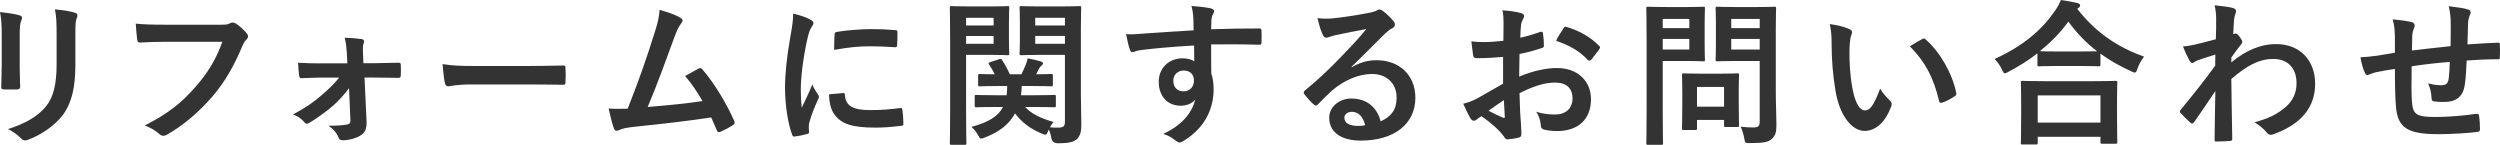 <?xml version="1.0" encoding="UTF-8"?><svg id="b" xmlns="http://www.w3.org/2000/svg" width="351.72" height="20.375" viewBox="0 0 351.72 20.375"><defs><style>.d{fill:#333;}</style></defs><g id="c"><g><path class="d" d="M.242,4.907c0-1.519-.066-2.354-.242-3.212,.924,.11,2.09,.242,2.729,.462,.264,.066,.374,.198,.374,.352,0,.11-.044,.22-.088,.33-.198,.418-.242,.968-.242,2.09v4.445c0,1.144,.044,2.002,.066,2.772,0,.33-.132,.439-.484,.439H.594c-.308,0-.44-.109-.418-.374,0-.77,.066-2.046,.066-2.992V4.907Zm10.363,4.114c0,3.257-.484,5.435-1.782,7.173-1.078,1.43-2.992,2.772-4.841,3.455-.176,.066-.33,.11-.462,.11-.176,0-.33-.066-.528-.264-.528-.528-1.1-.946-1.87-1.342,2.354-.727,4.203-1.761,5.369-3.213,1.012-1.254,1.474-3.08,1.474-5.875V4.907c0-1.893-.044-2.597-.242-3.587,1.056,.088,2.112,.242,2.86,.484,.22,.066,.308,.198,.308,.374,0,.11-.022,.242-.088,.352-.198,.462-.198,1.034-.198,2.398v4.092Z"/><path class="d" d="M23.343,5.875c-1.431,0-2.685,.066-3.631,.11-.286,.022-.374-.132-.418-.44-.066-.439-.154-1.584-.198-2.222,.99,.109,2.157,.154,4.225,.154h7.855c.66,0,.902-.044,1.21-.22,.11-.066,.22-.088,.33-.088,.132,0,.264,.044,.418,.11,.594,.375,1.188,.924,1.606,1.453,.11,.132,.154,.242,.154,.374,0,.198-.11,.374-.309,.55-.198,.198-.308,.418-.506,.858-1.078,2.596-2.42,5.017-4.269,7.151-1.893,2.156-4.026,3.982-6.249,5.237-.198,.132-.396,.198-.594,.198-.176,0-.374-.066-.55-.242-.506-.484-1.232-.88-2.046-1.21,3.213-1.628,5.171-3.146,7.195-5.5,1.716-1.958,2.838-3.829,3.718-6.271h-7.943Z"/><path class="d" d="M49.105,12.41c-.616,.814-1.342,1.65-2.2,2.42-.88,.77-2.42,1.892-3.367,2.442-.154,.088-.264,.132-.374,.132s-.22-.066-.352-.22c-.44-.528-.902-.814-1.584-1.079,2.047-1.122,2.816-1.694,4.093-2.772,.99-.858,1.76-1.606,2.398-2.42h-2.53c-.924,0-1.826,.066-2.772,.088-.176,.022-.308-.11-.33-.352-.066-.484-.11-1.056-.154-1.826,1.343,.088,2.112,.088,3.19,.088h3.741l-.066-1.452c-.066-.792-.11-1.408-.308-2.156,.836,.022,1.848,.11,2.398,.198,.33,.044,.396,.286,.286,.55-.132,.308-.132,.594-.11,1.276l.066,1.562h1.54c1.1,0,2.42-.066,3.344-.066,.265-.022,.374,.066,.374,.286,.022,.506,.022,1.034,0,1.54,0,.198-.132,.33-.374,.308-.836,0-1.98-.044-3.278-.044h-1.452l.286,6.139c.044,1.145-.264,1.672-.88,2.024-.572,.374-1.606,.66-2.421,.66-.374,0-.528-.11-.638-.374-.286-.726-.726-1.166-1.408-1.672,1.254,0,2.178-.088,2.641-.176,.308-.065,.439-.22,.439-.528l-.198-4.577Z"/><path class="d" d="M66.331,11.881c-2.179,0-3.015,.265-3.234,.265-.265,0-.44-.132-.506-.462-.11-.506-.242-1.54-.33-2.663,1.43,.22,2.53,.265,4.752,.265h7.085c1.673,0,3.367-.044,5.061-.066,.33-.022,.396,.044,.396,.308,.044,.66,.044,1.408,0,2.068,0,.264-.088,.352-.396,.33-1.65-.022-3.278-.044-4.907-.044h-7.921Z"/><path class="d" d="M95.768,2.53c.154,.11,.264,.22,.264,.352,0,.11-.066,.264-.22,.44-.396,.506-.66,1.188-.902,1.826-1.232,3.366-2.398,6.601-3.785,9.901,3.389-.286,5.237-.462,7.701-.836-.682-1.21-1.496-2.421-2.442-3.521,.66-.353,1.298-.727,1.914-1.057,.242-.132,.374-.044,.528,.132,1.716,2.003,3.366,4.753,4.444,7.195,.066,.11,.088,.198,.088,.286,0,.132-.088,.264-.286,.374-.528,.352-1.078,.638-1.672,.902-.088,.044-.176,.066-.264,.066-.132,0-.242-.11-.309-.308-.264-.616-.506-1.188-.77-1.76-3.521,.528-6.865,.902-10.452,1.276-1.453,.154-2.046,.264-2.575,.528-.286,.132-.528,.088-.638-.22-.176-.374-.462-1.475-.771-2.839,.88,.066,1.805,.044,2.685,.022,1.562-3.939,2.707-7.195,3.851-10.892,.352-1.145,.572-1.915,.638-3.015,1.342,.396,2.289,.704,2.97,1.144Z"/><path class="d" d="M113.939,2.728c.374,.198,.506,.33,.506,.528,0,.154-.044,.22-.33,.66-.22,.396-.33,.704-.528,1.562-.616,2.728-.924,5.435-.924,7.106,0,1.079,.044,1.805,.132,2.575,.462-1.012,.858-1.738,1.496-3.279,.176,.55,.462,.902,.771,1.387,.066,.11,.154,.242,.154,.33,0,.154-.044,.242-.11,.352-.506,1.145-.924,2.091-1.254,3.323-.044,.132-.066,.374-.066,.682,0,.264,.044,.44,.044,.616,0,.154-.088,.242-.286,.286-.55,.154-1.166,.286-1.804,.352-.154,.022-.242-.088-.286-.242-.616-1.541-1.012-4.334-1.012-6.557,0-1.98,.242-4.378,.748-7.217,.286-1.628,.396-2.354,.396-3.278,.99,.242,1.694,.462,2.354,.813Zm4.708,10.364c.176-.022,.22,.088,.22,.33,.132,1.518,1.188,2.068,3.586,2.068,1.65,0,2.728-.11,4.203-.286,.22-.022,.264,0,.308,.286,.066,.462,.132,1.32,.132,1.892,0,.264,0,.286-.374,.33-1.496,.176-2.552,.242-3.586,.242-3.257,0-4.775-.528-5.721-1.826-.55-.704-.771-1.826-.771-2.86l2.002-.176Zm-1.232-8.229c.021-.264,.088-.33,.308-.374,1.298-.242,3.763-.396,4.775-.396,1.32,0,2.333,.044,3.256,.132,.462,.022,.506,.066,.506,.286,0,.66,0,1.254-.044,1.87-.021,.198-.088,.286-.286,.264-1.32-.088-2.464-.132-3.586-.132-1.475,0-2.904,.132-4.995,.506,.022-1.232,.022-1.782,.066-2.156Z"/><path class="d" d="M139.547,.902c1.43,0,2.09-.044,2.222-.044,.198,0,.22,.022,.22,.242,0,.132-.044,.748-.044,2.024v2.376c0,1.298,.044,1.871,.044,2.002,0,.242-.022,.264-.22,.264-.132,0-.792-.044-2.222-.044h-3.63v7.679c0,3.081,.044,4.577,.044,4.731,0,.22-.022,.242-.242,.242h-1.848c-.22,0-.242-.022-.242-.242,0-.154,.044-1.65,.044-4.731V5.875c0-3.08-.044-4.62-.044-4.774,0-.22,.022-.242,.242-.242,.154,0,.99,.044,2.596,.044h3.081Zm-3.63,1.606v1.078h3.872v-1.078h-3.872Zm3.872,2.553h-3.872v1.1h3.872v-1.1Zm.418,9.989c-2.024,0-2.729,.044-2.838,.044-.22,0-.242-.022-.242-.242v-1.254c0-.22,.022-.242,.242-.242,.11,0,.814,.044,2.838,.044h1.408c.044-.374,.088-.814,.088-1.298h-1.1c-1.937,0-2.597,.044-2.729,.044-.242,0-.264-.022-.264-.242v-1.254c0-.22,.021-.242,.264-.242,.11,0,.66,.044,2.068,.044-.242-.506-.506-.968-.77-1.342-.154-.198-.11-.286,.154-.374l1.21-.396c.265-.088,.309-.088,.44,.11,.352,.528,.748,1.232,1.1,2.002h1.628c.22-.44,.396-.858,.594-1.32,.11-.286,.242-.66,.286-.924,.682,.132,1.276,.264,1.805,.418,.198,.065,.352,.154,.352,.308,0,.088-.066,.176-.176,.264-.176,.132-.286,.286-.374,.44l-.418,.814c1.408,0,1.98-.044,2.09-.044,.242,0,.264,.021,.264,.242v1.254c0,.22-.022,.242-.264,.242-.132,0-.792-.044-2.728-.044h-1.386c-.022,.462-.044,.88-.11,1.298h1.826c2.003,0,2.707-.044,2.839-.044,.22,0,.242,.022,.242,.242v1.254c0,.22-.022,.242-.242,.242-.132,0-.836-.044-2.839-.044h-1.254c.968,1.012,2.2,1.584,4.005,2.112-.154,.198-.33,.44-.506,.748,.396,.044,.726,.044,1.188,.044,.727,0,.924-.198,.924-.858V7.723h-3.697c-1.738,0-2.31,.044-2.442,.044-.22,0-.242-.022-.242-.264,0-.132,.044-.594,.044-1.826V2.97c0-1.232-.044-1.716-.044-1.87,0-.22,.022-.242,.242-.242,.132,0,.704,.044,2.442,.044h3.279c1.716,0,2.31-.044,2.464-.044,.22,0,.242,.022,.242,.242,0,.132-.044,1.056-.044,2.948V13.136c0,1.541,.065,3.3,.065,4.378,0,1.057-.154,1.562-.616,2.047-.418,.374-1.012,.594-2.64,.594q-.836,0-.946-.682c-.088-.462-.198-.902-.374-1.254l-.11,.265c-.154,.33-.22,.462-.374,.462-.11,0-.264-.044-.506-.154-1.54-.638-2.772-1.518-3.763-2.838-.814,1.497-2.156,2.596-4.247,3.389-.264,.11-.418,.154-.528,.154-.154,0-.22-.11-.374-.396-.309-.572-.66-.946-.99-1.254,2.464-.638,3.807-1.54,4.444-2.794h-.902Zm5.435-12.542v1.078h4.181v-1.078h-4.181Zm4.181,3.652v-1.1h-4.181v1.1h4.181Z"/><path class="d" d="M167.884,2.442c-.044-.638-.088-.946-.264-1.606,.99,.065,2.046,.198,2.574,.308,.375,.066,.616,.22,.616,.418,0,.176-.066,.286-.198,.506-.066,.132-.132,.352-.176,.638-.022,.286-.022,.572-.044,1.408,2.376-.088,4.643-.11,6.755-.11,.264,0,.308,.044,.33,.33,.022,.55,.022,1.122,0,1.672,0,.242-.11,.308-.374,.286-2.288-.066-4.422-.066-6.711-.044,0,1.343,0,2.751,.022,4.093,.22,.594,.33,1.452,.33,2.179,0,2.552-1.034,5.215-3.917,7.106-.374,.242-.66,.418-.858,.418s-.44-.154-.66-.33c-.506-.418-1.1-.704-1.672-.88,2.574-1.144,4.115-2.992,4.511-4.841-.44,.639-1.342,.88-2.068,.88-1.738,0-3.059-1.254-3.059-3.367,0-2.046,1.54-3.3,3.323-3.3,.66,0,1.32,.132,1.672,.44,0-.77-.022-1.518-.022-2.244-2.772,.154-5.875,.418-7.613,.66-.484,.066-.836,.264-1.034,.264-.22,0-.308-.088-.374-.308-.176-.44-.374-1.32-.55-2.223,.814,.088,1.518,0,2.685-.088,1.342-.11,4.181-.286,6.821-.44-.022-.682-.022-1.232-.044-1.826Zm-2.816,8.911c0,.968,.616,1.497,1.408,1.497,.814,0,1.496-.506,1.496-1.519,0-.902-.572-1.408-1.452-1.408-.682,0-1.452,.462-1.452,1.43Z"/><path class="d" d="M190.17,9.461c1.232-.704,2.267-.99,3.499-.99,3.212,0,5.457,2.112,5.457,5.281,0,3.674-2.971,6.029-7.679,6.029-2.772,0-4.445-1.188-4.445-3.234,0-1.474,1.386-2.685,3.103-2.685,2.068,0,3.586,1.101,4.137,3.213,1.54-.704,2.244-1.673,2.244-3.345,0-2.002-1.408-3.322-3.455-3.322-1.826,0-3.85,.814-5.633,2.332-.638,.572-1.254,1.21-1.914,1.87-.154,.154-.264,.242-.374,.242-.088,0-.198-.066-.33-.198-.462-.396-.946-.968-1.298-1.43-.132-.176-.066-.33,.11-.506,1.716-1.386,3.234-2.794,5.214-4.863,1.364-1.408,2.398-2.508,3.411-3.763-1.32,.242-2.882,.55-4.247,.836-.286,.066-.572,.132-.924,.264-.11,.044-.33,.11-.44,.11-.22,0-.374-.11-.484-.374-.264-.506-.462-1.122-.77-2.376,.66,.088,1.386,.088,2.046,.044,1.342-.132,3.279-.418,4.995-.748,.55-.11,.99-.22,1.21-.33,.11-.066,.308-.176,.418-.176,.22,0,.352,.066,.506,.176,.66,.506,1.1,.946,1.474,1.408,.176,.198,.242,.352,.242,.528,0,.22-.132,.418-.374,.528-.374,.176-.55,.33-.968,.704-1.606,1.562-3.081,3.103-4.753,4.708l.022,.066Zm.022,6.271c-.638,0-1.056,.374-1.056,.836,0,.682,.594,1.144,1.915,1.144,.396,0,.682-.022,1.012-.088-.286-1.21-.946-1.893-1.871-1.893Z"/><path class="d" d="M211.465,8.009c-1.1,.088-2.222,.176-3.696,.176-.374,0-.484-.132-.528-.462-.066-.418-.154-1.145-.242-1.914,.572,.088,1.145,.11,1.716,.11,.924,0,1.871-.088,2.794-.176,0-.726,.022-1.562,.022-2.508,0-.572-.022-1.21-.154-1.782,1.1,.066,2.024,.22,2.618,.396,.264,.066,.44,.22,.44,.418,0,.088-.044,.198-.132,.353-.154,.286-.264,.572-.308,.858-.066,.572-.088,1.122-.11,1.826,.968-.198,1.87-.484,2.816-.814,.198-.066,.352-.022,.374,.198,.088,.55,.132,1.144,.132,1.716,0,.22-.066,.286-.286,.352-1.453,.462-1.827,.572-3.146,.836-.022,1.056-.022,2.134-.044,3.19,2.068-.88,4.004-1.232,5.413-1.21,2.729,.022,4.687,1.76,4.687,4.401,0,2.816-1.804,4.467-4.774,4.467-.638,0-1.342-.088-1.804-.198-.353-.088-.484-.308-.484-.66-.044-.484-.198-1.232-.66-1.87,1.056,.352,1.937,.396,2.75,.396,1.232,0,2.376-.704,2.376-2.266,0-1.43-.88-2.222-2.42-2.222-1.254,0-2.772,.33-5.039,1.496,.022,.924,.044,1.672,.088,2.641,.066,.968,.176,2.354,.176,2.86,0,.308,.044,.638-.33,.726-.484,.132-1.188,.242-1.628,.264-.242,.021-.33-.154-.528-.44-.594-.814-1.738-1.87-3.125-2.816-.242,.132-.506,.308-.704,.484-.11,.11-.264,.154-.374,.154-.176,0-.352-.132-.484-.352-.242-.396-.682-1.32-1.012-2.046,.572-.132,1.298-.374,2.024-.771,.946-.528,1.98-1.122,3.586-2.046v-3.763Zm-2.046,7.569c.616,.33,1.364,.704,2.068,.99,.176,.044,.242,.022,.22-.176-.044-.572-.088-1.584-.132-2.31-.616,.418-1.364,.924-2.156,1.496Zm10.518-11.551c.154-.242,.22-.309,.374-.265,2.024,.595,3.521,1.519,4.665,2.685,.088,.088,.132,.154,.132,.22s-.044,.132-.088,.22c-.286,.44-.858,1.122-1.188,1.562-.066,.088-.374,.11-.44,0-1.166-1.298-2.707-2.112-4.467-2.707,.286-.594,.638-1.166,1.012-1.716Z"/><path class="d" d="M237.447,.99c1.43,0,2.068-.044,2.2-.044,.198,0,.22,.022,.22,.242,0,.132-.044,.792-.044,2.179v2.86c0,1.364,.044,2.024,.044,2.156,0,.22-.022,.242-.22,.242-.132,0-.77-.044-2.2-.044h-3.521v6.865c0,3.037,.044,4.533,.044,4.687,0,.22-.022,.242-.242,.242h-1.87c-.22,0-.242-.022-.242-.242,0-.154,.044-1.65,.044-4.687V5.919c0-3.037-.044-4.577-.044-4.731,0-.22,.022-.242,.242-.242,.154,0,.968,.044,2.574,.044h3.015Zm-3.521,1.672v1.298h3.741v-1.298h-3.741Zm3.741,2.816h-3.741v1.496h3.741v-1.496Zm-.792,12.806c-.22,0-.242,0-.242-.22,0-.132,.044-.682,.044-3.586v-1.584c0-1.606-.044-2.179-.044-2.333,0-.22,.022-.242,.242-.242,.154,0,.682,.044,2.333,.044h2.882c1.65,0,2.178-.044,2.333-.044,.22,0,.242,.022,.242,.242,0,.132-.044,.704-.044,1.915v1.694c0,2.772,.044,3.3,.044,3.433,0,.242-.022,.264-.242,.264h-1.606c-.242,0-.264-.022-.264-.264v-.726h-3.806v1.188c0,.22-.022,.22-.264,.22h-1.606Zm1.871-3.278h3.806v-2.772h-3.806v2.772Zm11.089-1.871c0,1.541,.088,3.3,.088,4.378,0,1.057-.132,1.562-.638,2.024-.484,.44-1.101,.594-3.059,.594-.704,0-.704,.022-.836-.682-.11-.638-.286-1.166-.506-1.628,.66,.088,1.21,.11,1.782,.11,.726,0,.902-.198,.902-.858V8.582h-3.521c-1.716,0-2.289,.044-2.42,.044-.242,0-.264-.022-.264-.242,0-.154,.044-.66,.044-1.98V3.19c0-1.32-.044-1.848-.044-2.002,0-.22,.022-.242,.264-.242,.132,0,.704,.044,2.42,.044h3.168c1.694,0,2.288-.044,2.42-.044,.22,0,.242,.022,.242,.242,0,.132-.044,1.057-.044,2.927V13.136Zm-6.271-10.473v1.298h4.005v-1.298h-4.005Zm4.005,4.312v-1.496h-4.005v1.496h4.005Z"/><path class="d" d="M260.217,4.115c.198,.088,.352,.242,.352,.396,0,.132-.066,.352-.176,.616-.088,.264-.198,1.21-.198,2.156,0,1.408,.044,2.993,.396,5.017,.308,1.738,.88,3.234,1.804,3.234,.704,0,1.254-.77,2.112-3.058,.484,.77,.968,1.276,1.408,1.694,.264,.242,.264,.506,.154,.814-.836,2.245-2.2,3.433-3.741,3.433-1.716,0-3.521-2.024-4.114-5.743-.352-2.09-.528-4.378-.528-6.403,0-1.21-.044-1.87-.264-2.883,1.056,.132,2.134,.396,2.794,.727Zm10.209,1.386c.088-.044,.176-.088,.242-.088,.088,0,.154,.044,.242,.132,2.002,1.738,3.762,4.775,4.312,7.525,.066,.286-.066,.374-.242,.484-.572,.374-1.122,.682-1.716,.88-.264,.088-.418,.022-.462-.242-.748-3.146-1.87-5.435-4.115-7.679,.836-.528,1.386-.836,1.738-1.013Z"/><path class="d" d="M286.64,7.503c-1.276,.99-2.641,1.848-4.071,2.596-.264,.132-.396,.22-.506,.22-.154,0-.242-.154-.418-.55-.286-.594-.638-1.078-1.034-1.474,4.048-1.826,6.667-4.115,8.471-6.733,.396-.572,.638-.99,.858-1.562,.858,.132,1.672,.264,2.311,.418,.264,.088,.396,.154,.396,.352,0,.11-.044,.22-.22,.33-.066,.044-.132,.088-.176,.154,2.618,3.344,5.677,5.391,9.395,6.711-.374,.462-.704,1.056-.924,1.672-.132,.418-.22,.572-.396,.572-.11,0-.286-.066-.528-.198-1.562-.704-2.992-1.518-4.291-2.464v1.54c0,.22-.022,.242-.242,.242-.132,0-.726-.044-2.486-.044h-3.41c-1.761,0-2.333,.044-2.487,.044-.22,0-.242-.022-.242-.242v-1.584Zm-2.09,12.828c-.22,0-.242-.021-.242-.242,0-.132,.044-.726,.044-3.917v-1.893c0-1.892-.044-2.53-.044-2.662,0-.22,.022-.242,.242-.242,.132,0,.902,.044,3.014,.044h7.041c2.112,0,2.883-.044,3.015-.044,.242,0,.264,.022,.264,.242,0,.132-.044,.77-.044,2.332v2.156c0,3.169,.044,3.763,.044,3.873,0,.22-.022,.242-.264,.242h-1.87c-.22,0-.242-.022-.242-.242v-.727h-8.823v.836c0,.22-.022,.242-.264,.242h-1.87Zm2.134-3.08h8.823v-3.829h-8.823v3.829Zm6.095-10.012c1.298,0,1.958-.021,2.267-.021-1.584-1.21-2.927-2.619-4.049-4.181-1.144,1.584-2.508,2.948-4.004,4.158,.264,.022,.88,.044,2.376,.044h3.41Z"/><path class="d" d="M313.919,8.779c1.98-1.628,4.004-2.575,6.315-2.575,3.322,0,5.479,2.267,5.479,5.589,0,3.389-2.068,5.721-5.853,7.085-.132,.066-.264,.088-.374,.088-.22,0-.418-.11-.572-.308-.462-.55-.968-.99-1.738-1.452,2.134-.572,3.257-1.188,4.423-2.179,1.012-.902,1.496-2.002,1.496-3.322,0-2.068-1.166-3.41-3.278-3.41-2.024,0-3.741,.968-5.897,2.816,.022,2.816,.088,5.479,.132,8.449,0,.176-.11,.264-.286,.264-.242,.022-1.232,.088-1.958,.088-.198,0-.264-.088-.242-.308,.022-2.245,.066-4.555,.11-6.799-1.056,1.584-2.156,3.19-2.971,4.356-.11,.132-.198,.22-.308,.22-.066,0-.154-.044-.242-.132-.506-.44-.924-.858-1.342-1.32-.088-.066-.132-.154-.132-.242,0-.088,.044-.176,.132-.264,1.936-2.354,3.19-3.917,4.841-6.183,0-.55,0-1.144,.022-1.562-.638,.198-1.672,.506-2.508,.814-.374,.154-.594,.374-.726,.374-.154,0-.308-.132-.44-.396-.264-.506-.594-1.188-.88-1.937,.528-.044,.858-.088,1.496-.22,.572-.132,1.43-.33,3.125-.792,.044-.946,.044-1.915,.044-2.86,0-.55-.044-1.188-.22-1.915,1.276,.132,2.002,.22,2.553,.374,.462,.132,.55,.374,.396,.77-.11,.264-.176,.594-.22,.946-.022,.528-.066,1.034-.11,1.98,.066-.022,.11-.044,.176-.066,.044-.021,.11-.044,.154-.044,.154,0,.396,.22,.594,.506,.264,.352,.353,.528,.353,.682s-.044,.242-.375,.616c-.308,.396-.638,.814-1.166,1.584v.682Z"/><path class="d" d="M336.931,5.061c-.044-1.123-.088-1.475-.308-2.333,1.1,.088,2.09,.242,2.64,.375,.242,.044,.462,.264,.462,.462,0,.154-.066,.308-.132,.462-.132,.33-.198,.616-.22,.968-.022,.528-.022,1.364-.044,2.112,1.519-.198,3.851-.44,5.435-.616,.022-1.1,.022-2.288,.022-3.103,0-.836-.066-1.672-.286-2.508,1.342,.154,2.112,.264,2.663,.439,.308,.088,.418,.198,.418,.418,0,.176-.088,.352-.132,.44-.11,.352-.198,.616-.22,.99-.044,1.188-.066,2.046-.088,3.08,1.782-.132,3.102-.198,4.291-.242,.176,0,.264,.022,.264,.22,.022,.594,.044,1.21,0,1.804,0,.286-.044,.308-.286,.308-1.452,0-2.927,.066-4.379,.176-.066,1.452-.132,2.53-.264,3.389-.242,1.716-1.232,2.442-2.882,2.442-.396,0-.902,0-1.364-.066-.352-.021-.44-.176-.44-.572-.044-.726-.176-1.276-.484-1.98,.726,.198,1.32,.264,1.87,.264,.594,0,.924-.176,1.034-.946,.088-.682,.132-1.474,.154-2.332-1.76,.132-3.674,.352-5.369,.616-.022,2.398-.044,3.718,.044,4.973,.132,1.804,.616,2.156,3.301,2.156,1.958,0,4.07-.198,5.699-.44,.33-.021,.396,.022,.44,.286,.088,.462,.132,1.431,.132,1.849,0,.264-.088,.374-.286,.396-1.012,.154-3.741,.33-5.523,.33-4.445,0-5.743-.924-6.007-3.806-.11-1.188-.154-3.037-.154-5.369-1.122,.154-1.826,.286-2.662,.462-.242,.066-.594,.154-.99,.33-.286,.132-.44,.044-.572-.242-.264-.55-.506-1.452-.616-2.2,.462,0,1.408-.088,2.354-.22,.616-.088,1.672-.286,2.486-.418v-2.354Z"/></g></g></svg>
